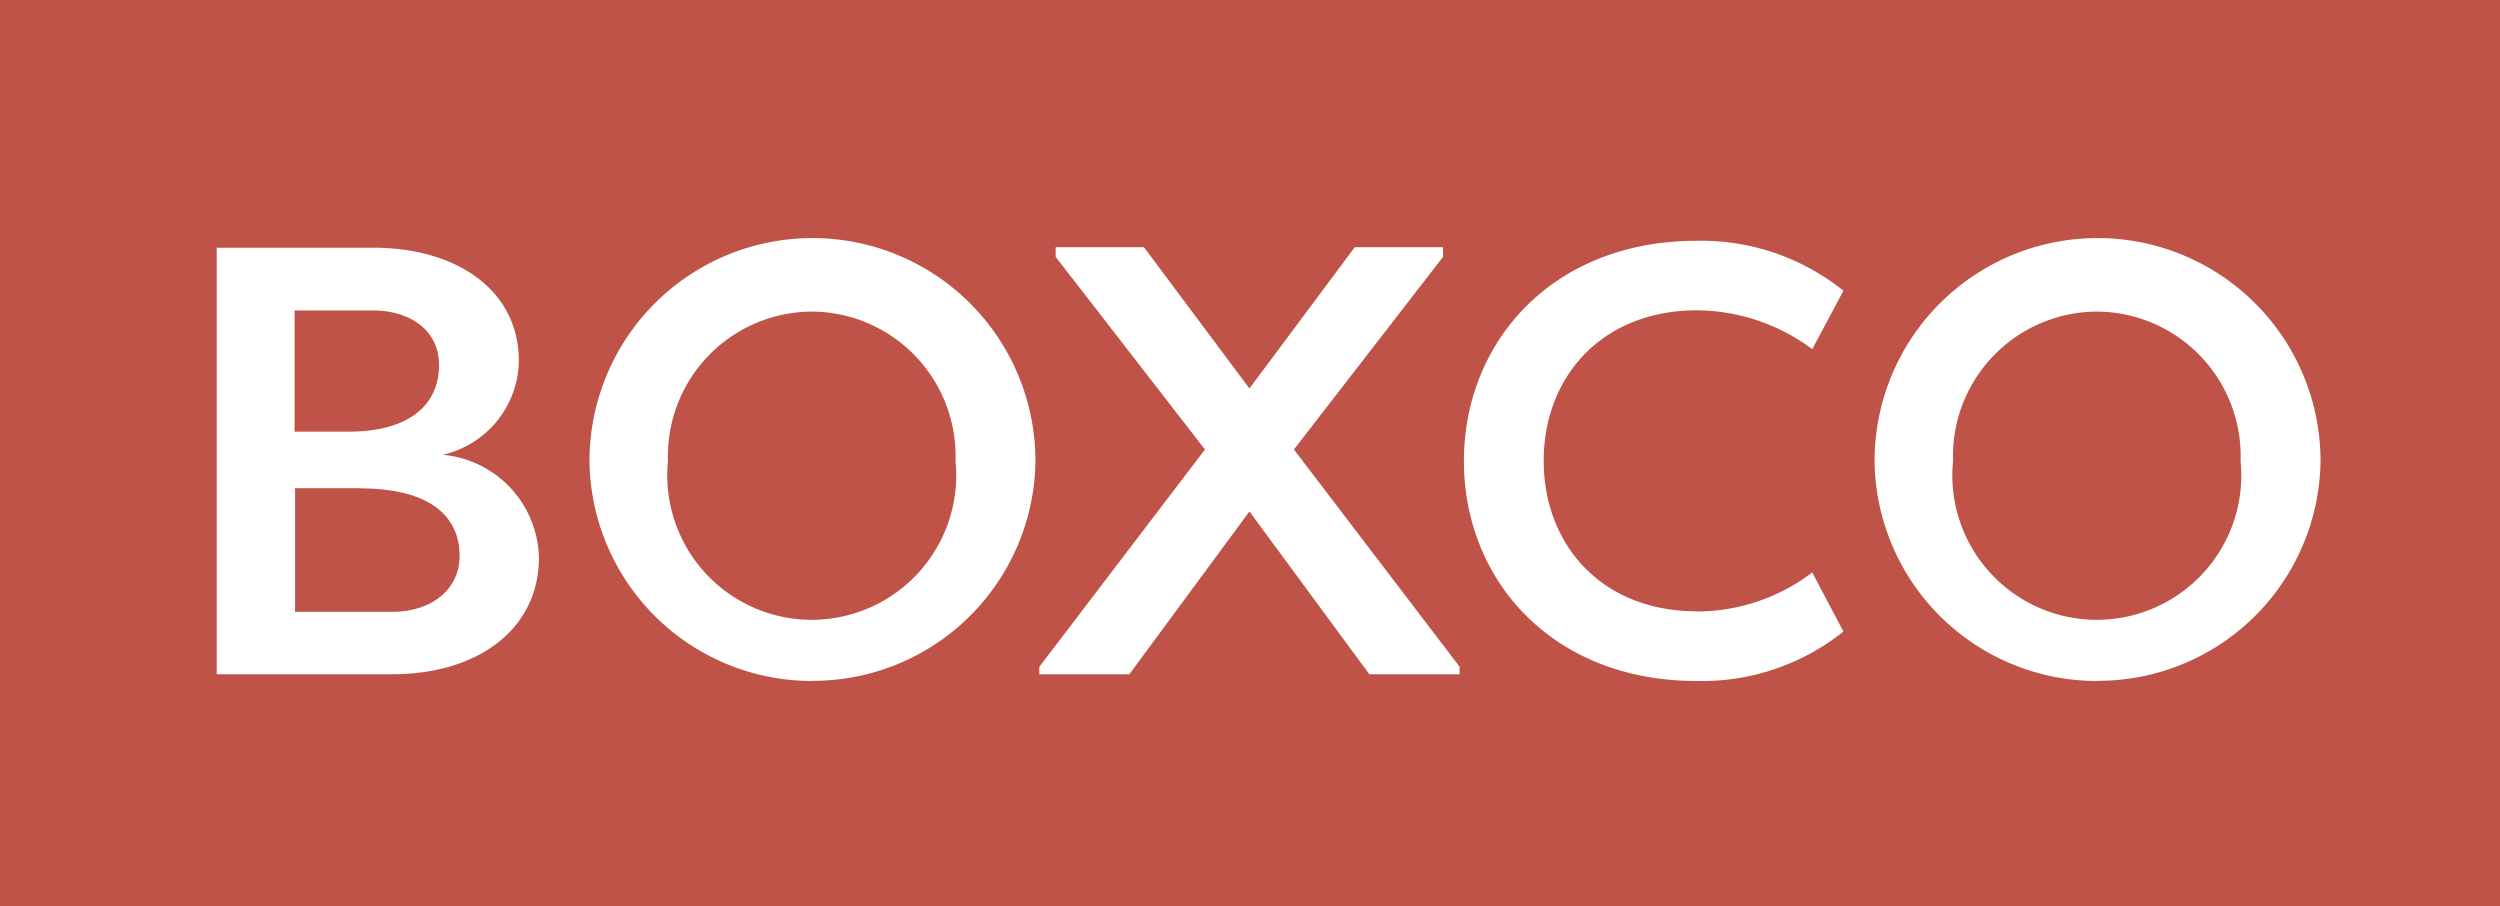 <svg xmlns="http://www.w3.org/2000/svg" viewBox="0 0 155.73 56.44"><defs><style>.cls-1{fill:#c05348;}</style></defs><g id="Layer_2" data-name="Layer 2"><g id="Layer_4" data-name="Layer 4"><path class="cls-1" d="M50.61,19.41a9,9,0,0,0-9,9.3,9,9,0,1,0,17.91,0A9,9,0,0,0,50.61,19.41Zm-28.23,11h-4v7.7h6.07c2.4,0,4.18-1.37,4.18-3.49S27.23,30.42,22.38,30.42Zm108.28-11a9,9,0,0,0-9,9.3,9,9,0,1,0,17.91,0A9,9,0,0,0,130.66,19.41ZM0,0V56.44H155.73V0ZM24.42,42H13.5V15.43h9.75c5.2,0,9.07,2.65,9.07,7.05a6.09,6.09,0,0,1-4.75,5.85,6.58,6.58,0,0,1,6,6.41C33.57,39.1,29.89,42,24.42,42Zm26.19.42a13.86,13.86,0,0,1-13.89-13.7,13.89,13.89,0,0,1,27.78,0A13.86,13.86,0,0,1,50.61,42.41ZM90.92,42H85.3L77.83,31.86,70.35,42H64.74v-.46L75.06,28,65.76,16v-.6h5.5l6.57,8.8,6.56-8.8h5.5V16L80.6,28,90.92,41.53Zm14.8-3.91a11.91,11.91,0,0,0,7.17-2.43l1.94,3.68a14.11,14.11,0,0,1-9.15,3.08c-9,0-14.49-6.3-14.49-13.7S96.69,15,105.68,15a14.12,14.12,0,0,1,9.15,3.11l-1.94,3.64a12.16,12.16,0,0,0-7.17-2.42c-6,0-9.56,4.21-9.56,9.37S99.69,38.08,105.72,38.08Zm24.94,4.33a13.86,13.86,0,0,1-13.89-13.7,13.89,13.89,0,0,1,27.78,0A13.86,13.86,0,0,1,130.66,42.41ZM27.35,22.75c0-2.28-1.94-3.41-4.1-3.41h-4.9v7.55h3.3C26.06,26.89,27.35,24.76,27.35,22.75Z"/></g></g></svg>